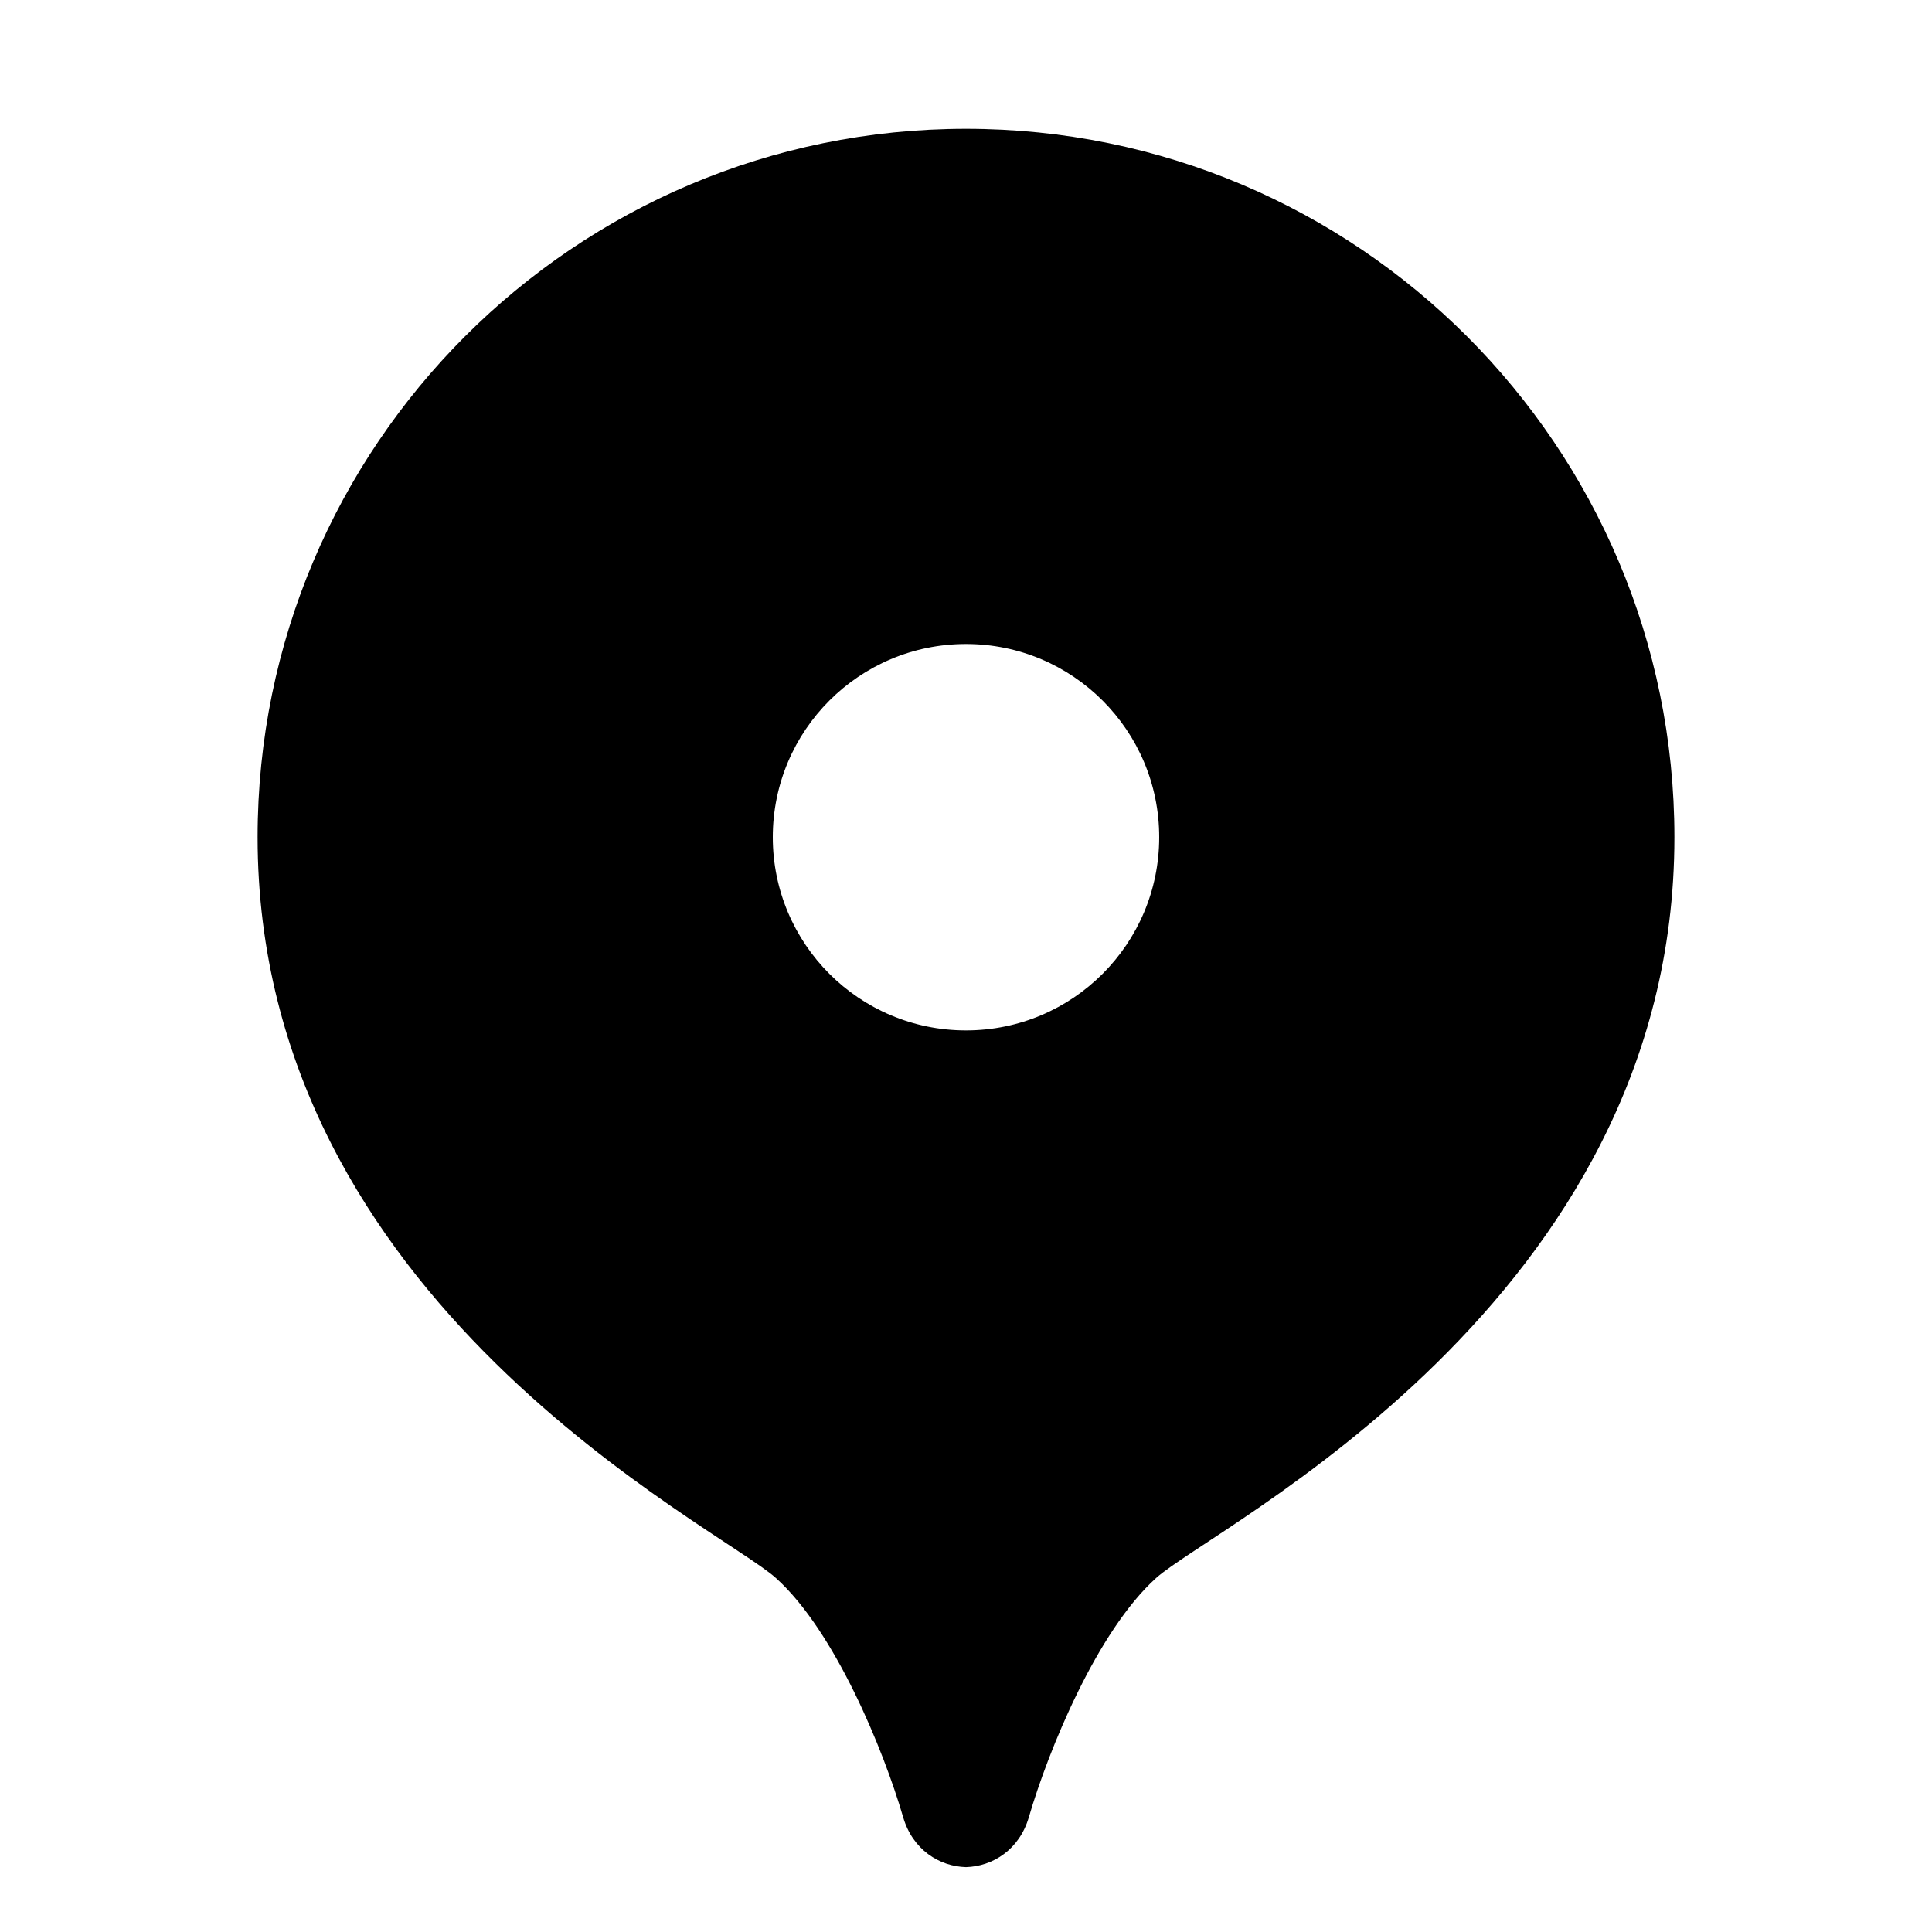 <svg fill="none" height="30" viewBox="0 0 30 30" width="30" xmlns="http://www.w3.org/2000/svg"><path d="m15 2c-6.075 0-11 4.925-11 11 0 7.234 7.152 10.697 8.048 11.503.915.823 1.671 2.668 1.976 3.714.148.508.564.765.976.776.413-.012.828-.269.976-.776.305-1.046 1.061-2.89 1.976-3.714.896-.806 8.048-4.269 8.048-11.503 0-6.075-4.925-11-11-11zm0 14c-1.657 0-3-1.343-3-3s1.343-3 3-3 3 1.343 3 3-1.343 3-3 3z" fill="#000"/></svg>